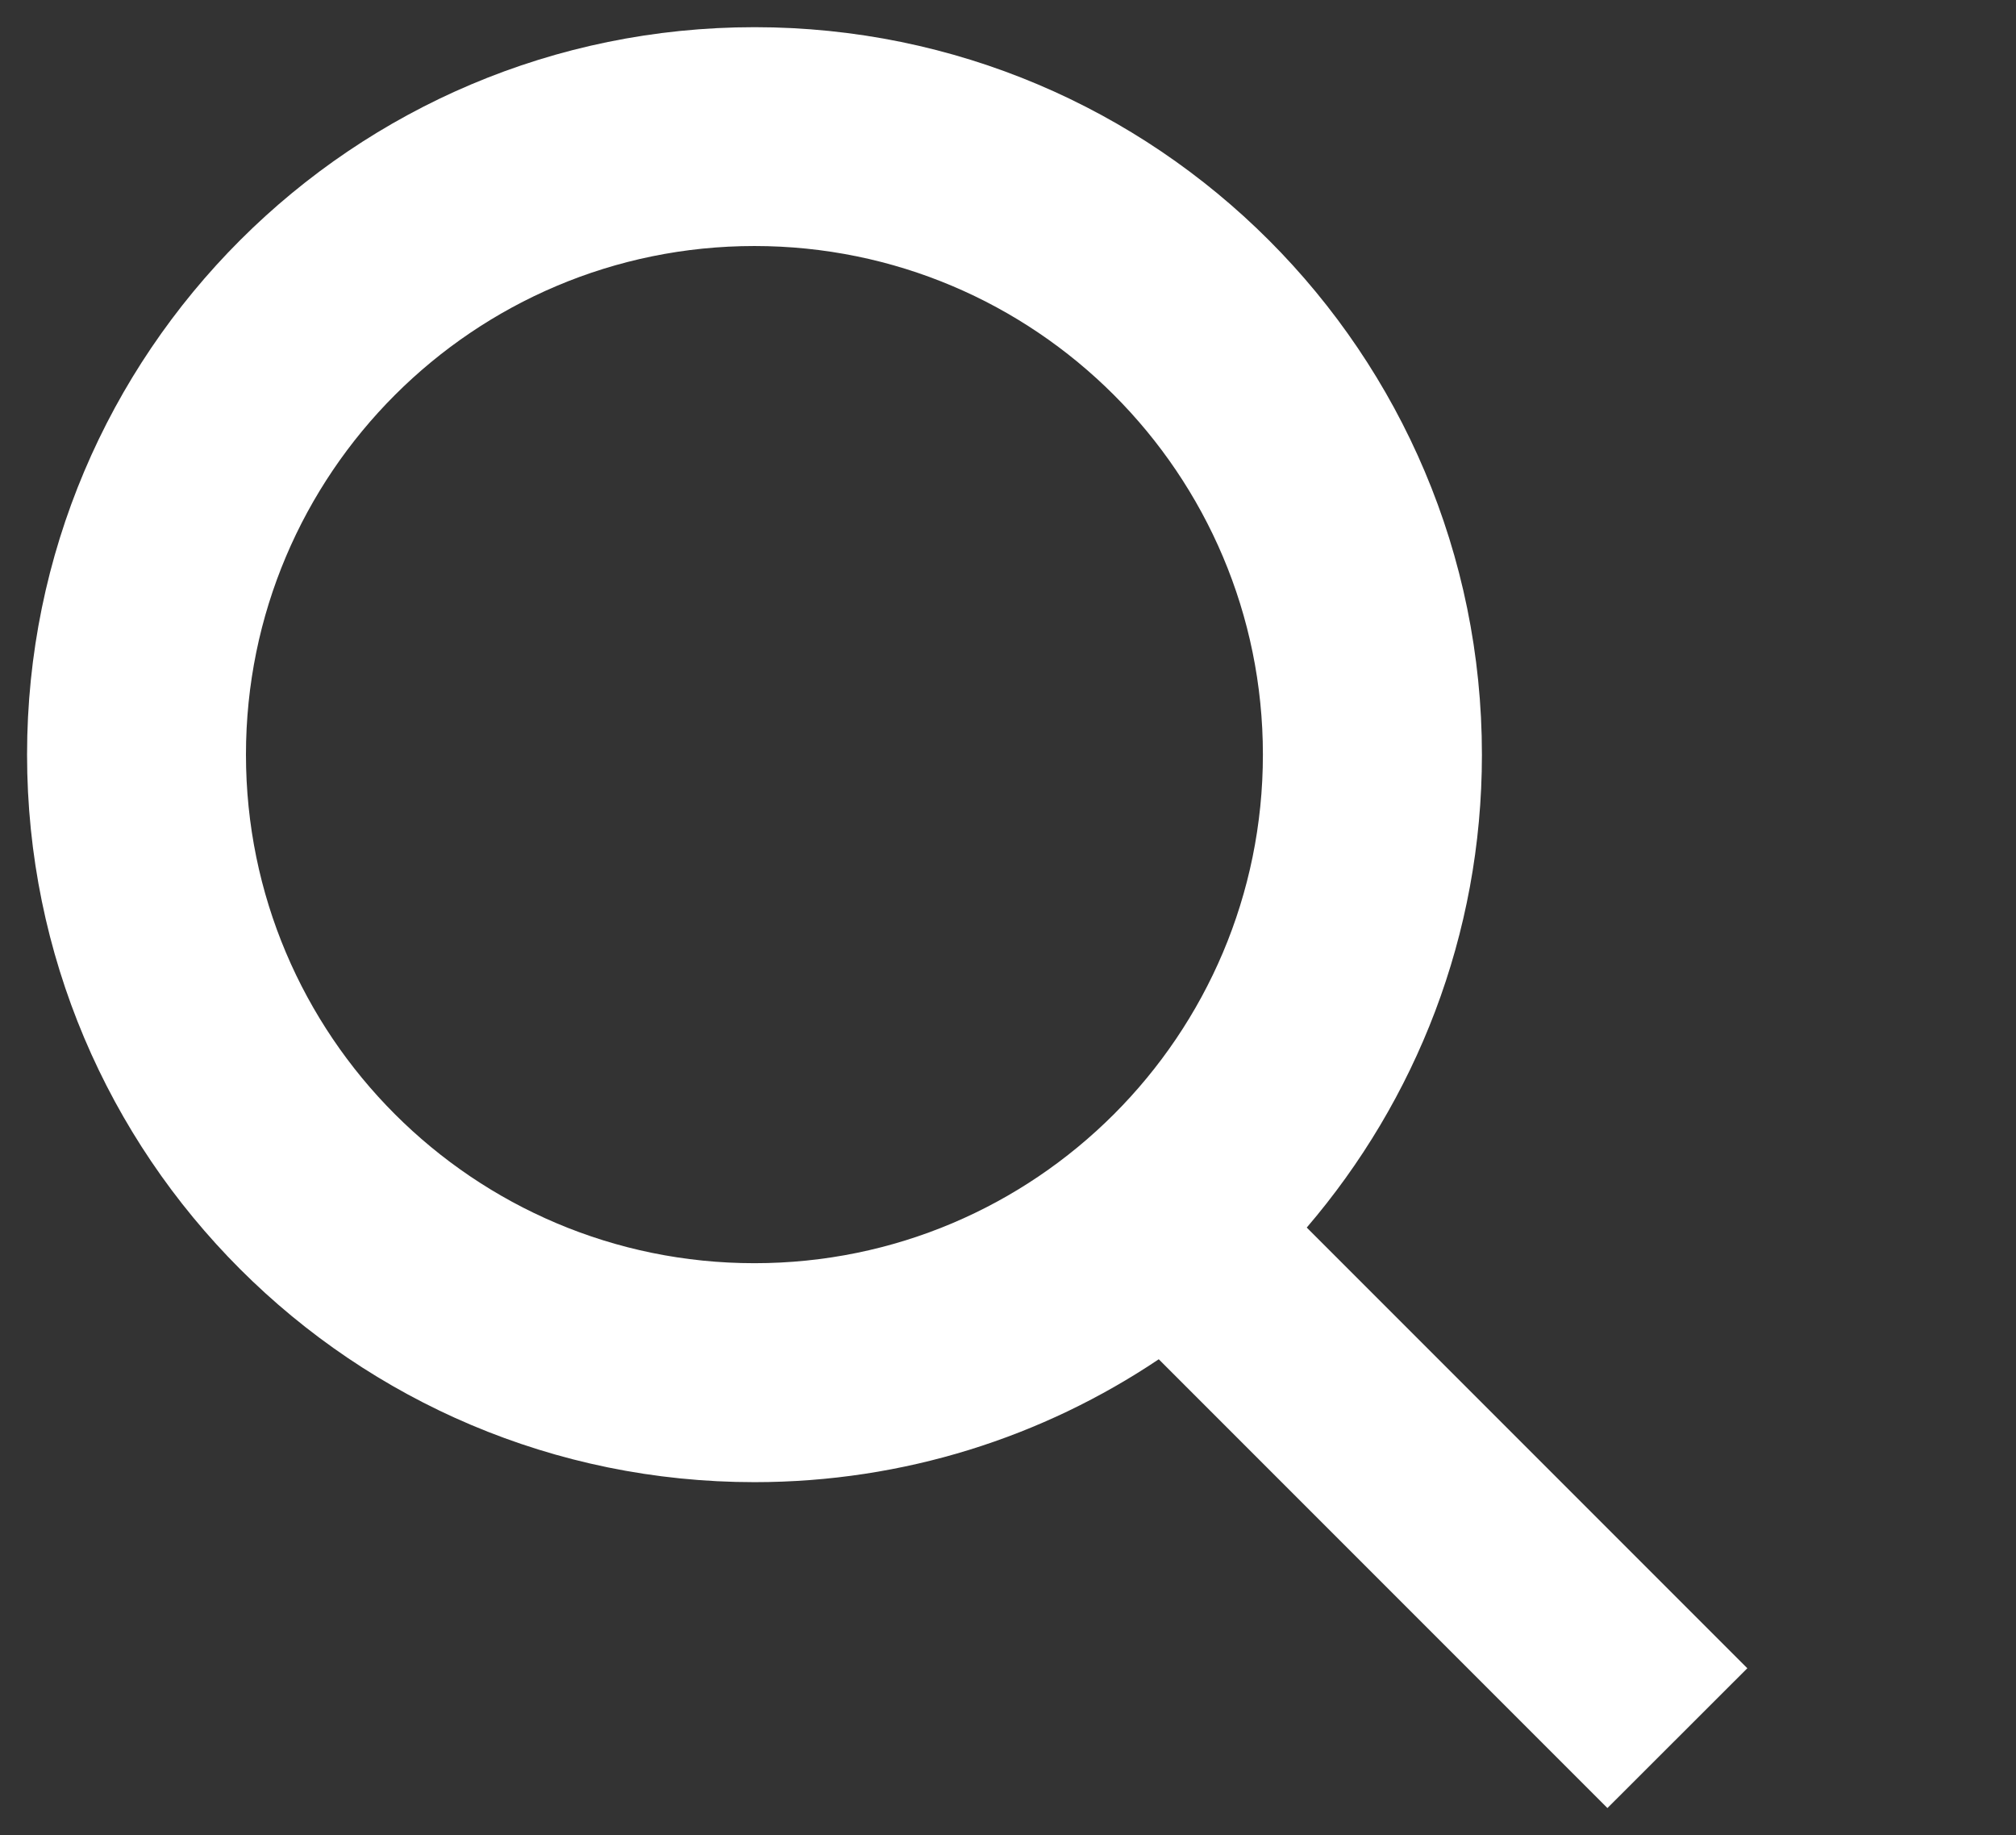 <?xml version="1.0" encoding="utf-8"?>
<!-- Generator: Adobe Illustrator 16.0.0, SVG Export Plug-In . SVG Version: 6.00 Build 0)  -->
<!DOCTYPE svg PUBLIC "-//W3C//DTD SVG 1.1//EN" "http://www.w3.org/Graphics/SVG/1.1/DTD/svg11.dtd">
<svg version="1.1" id="Layer_1" xmlns="http://www.w3.org/2000/svg" xmlns:xlink="http://www.w3.org/1999/xlink" x="0px" y="0px"
	 width="16.688px" height="15.188px" viewBox="0 0 16.688 15.188" enable-background="new 0 0 14.688 15.188" xml:space="preserve">
<rect x="0" y="0" width="16.688" height="15.188" fill="#333333" stroke="none"/>
<path fill="#ffffff" d="M14.464,13.806l-3.647-3.647c0.902-1.053,1.45-2.418,1.45-3.913c0-3.326-2.695-6.021-6.021-6.021
	S0.224,2.919,0.224,6.245s2.695,6.021,6.021,6.021c1.239,0,2.39-0.375,3.347-1.017l3.714,3.714L14.464,13.806z M2.036,6.245
	c0-2.324,1.885-4.209,4.209-4.209s4.209,1.885,4.209,4.209s-1.885,4.209-4.209,4.209S2.036,8.569,2.036,6.245z"/>
</svg>
